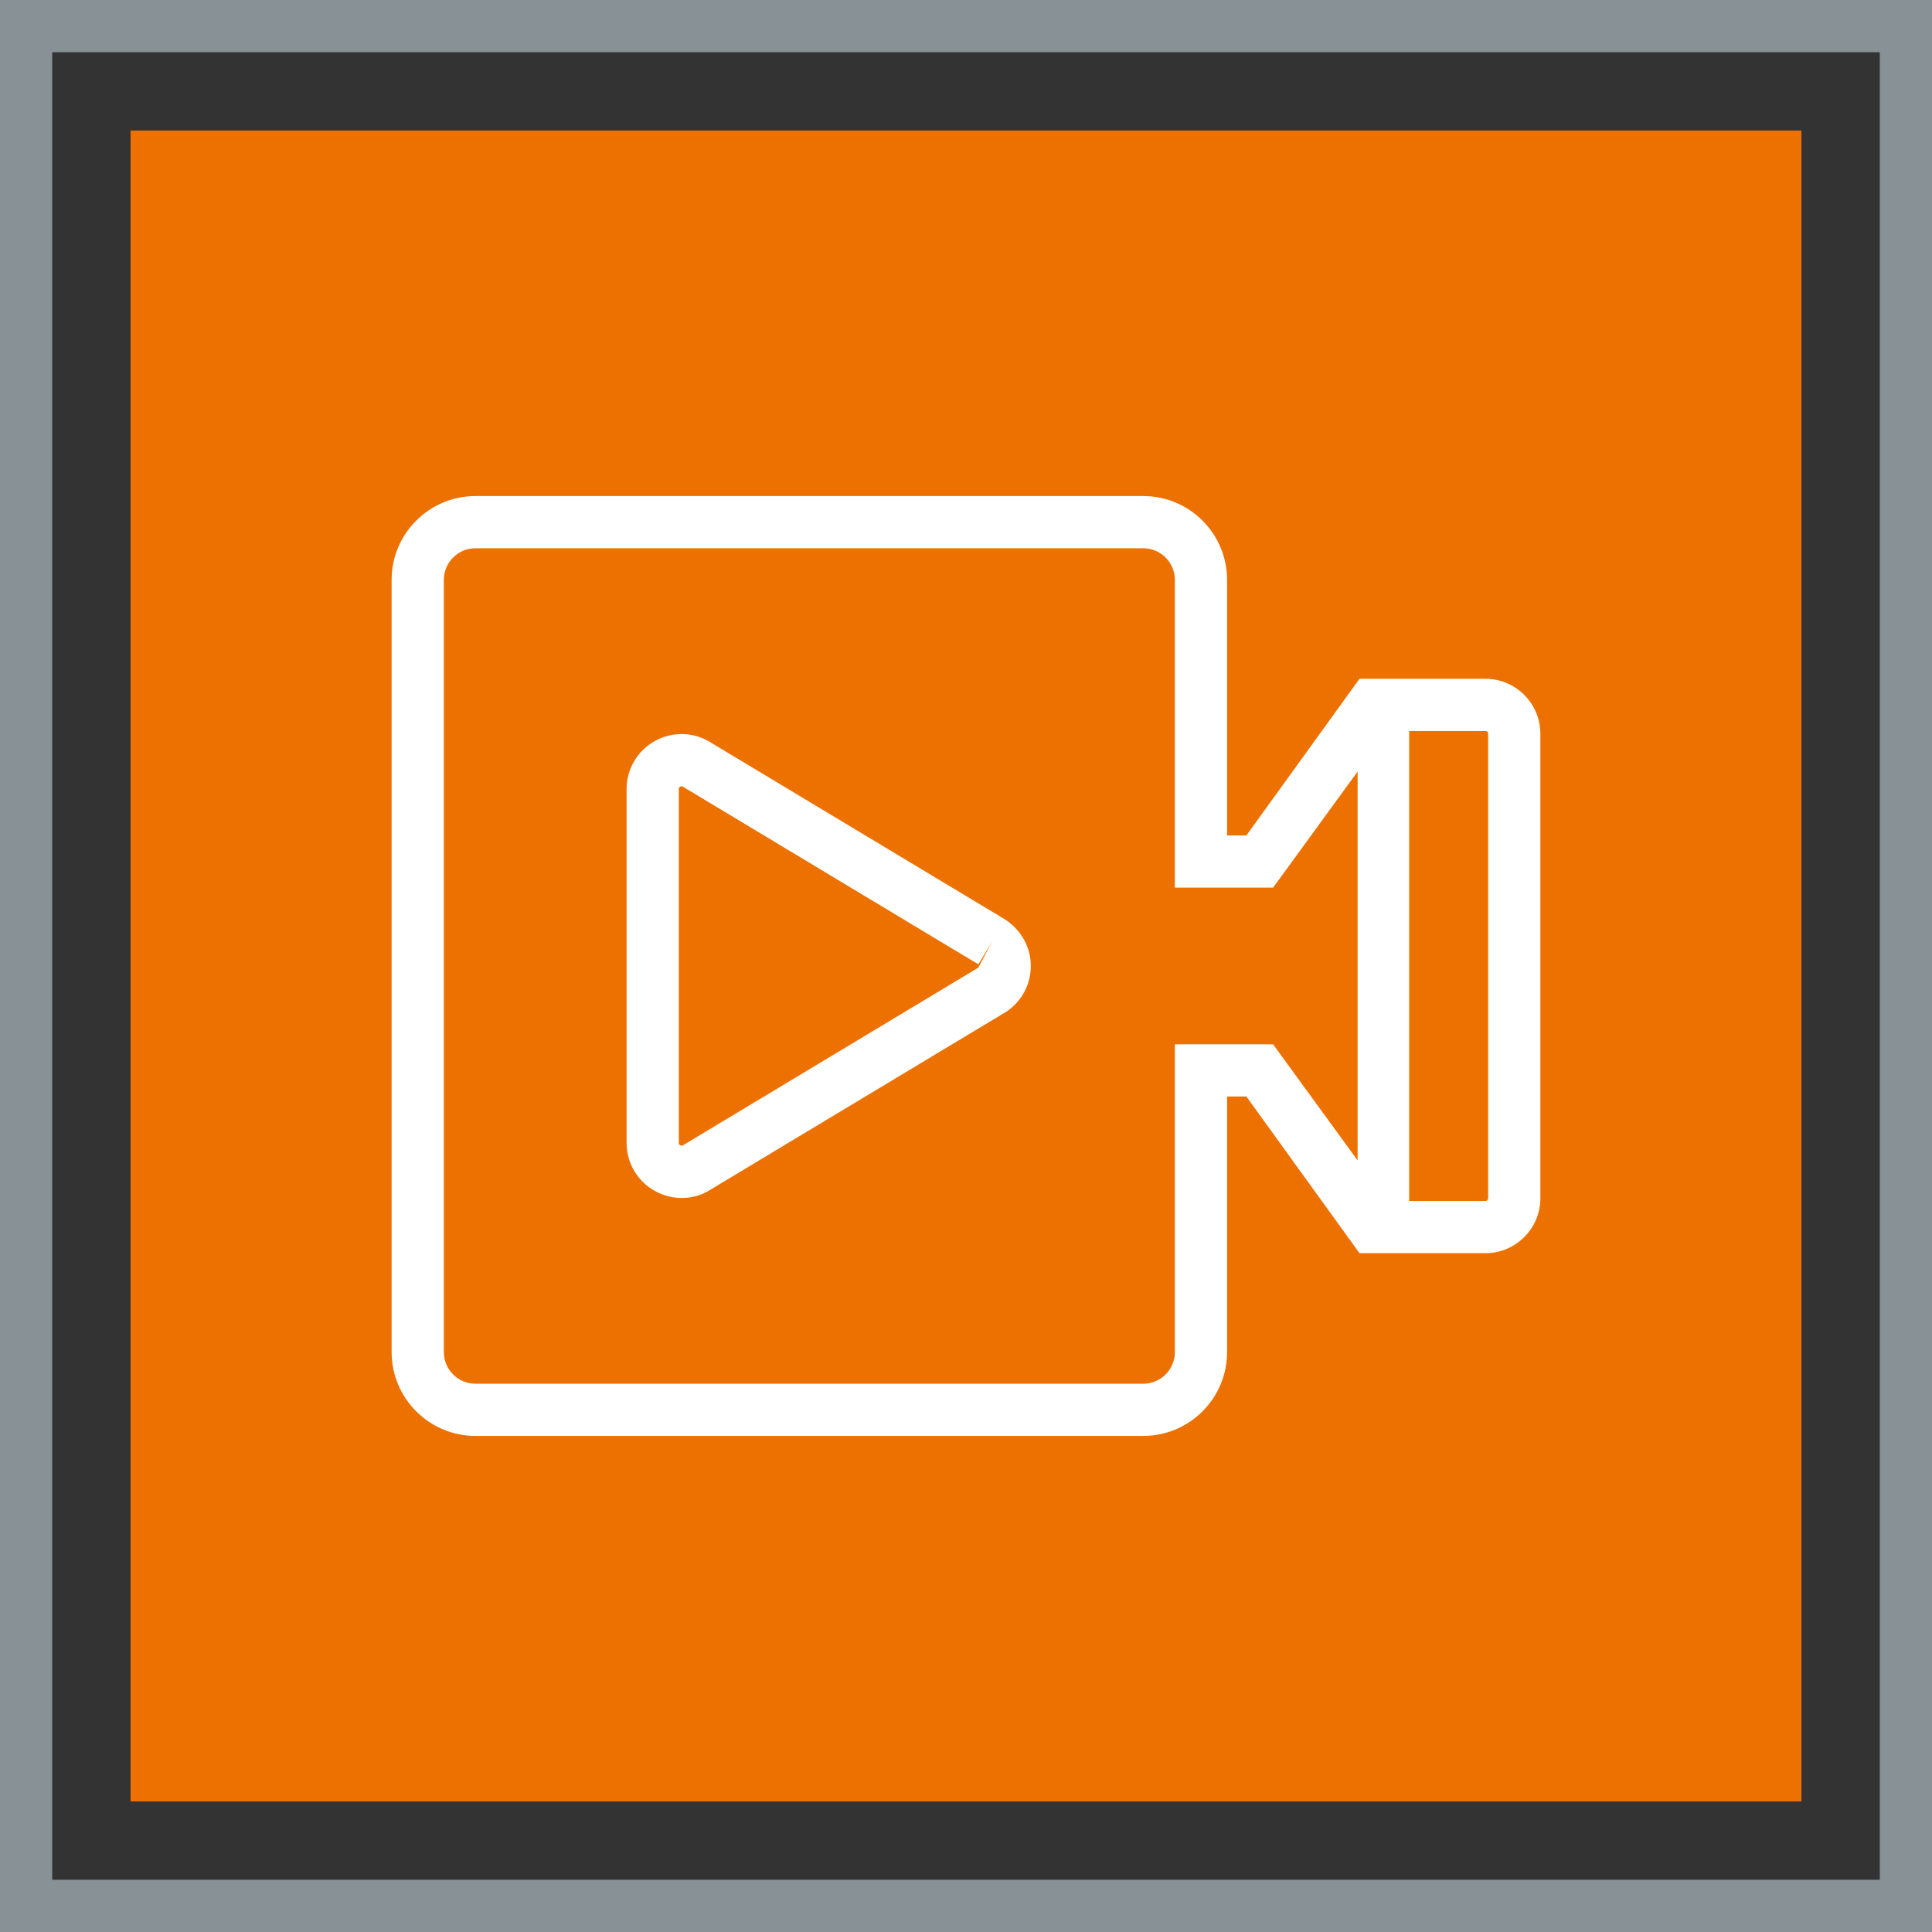 <?xml version="1.0" encoding="UTF-8"?>
<svg width="74px" height="74px" viewBox="0 0 74 74" version="1.1" xmlns="http://www.w3.org/2000/svg" xmlns:xlink="http://www.w3.org/1999/xlink">
    <rect x="0" y="0" width="74" height="74" fill="#333333" stroke="none"/>
    <title>Icon-Architecture-Category/48/Media-Services_48</title>
    <g id="Icon-Architecture-Category/48/Media-Services_48" stroke="none" stroke-width="1" fill="none" fill-rule="evenodd">
        <rect id="Rectangle" fill="#ED7100" x="5" y="5" width="64" height="64"></rect>
        <rect id="#879196-Border-Copy-16" stroke="#879196" stroke-width="2" x="1" y="1" width="72" height="72"></rect>
        <g id="Icon-Category/48/Media-Services_48" transform="translate(15, 19)" fill="#FFFFFF">
            <path d="M22.474,18.062 L11.165,24.864 C11.149,24.874 11.112,24.9 11.056,24.869 C11,24.839 11,24.797 11,24.776 L11,11.223 C11,11.202 11,11.16 11.056,11.13 C11.074,11.121 11.089,11.116 11.104,11.116 C11.137,11.116 11.166,11.136 11.203,11.16 L22.474,17.937 L22.99,17.08 L22.474,18.062 Z M23.505,16.223 L12.273,9.47 C11.626,9.039 10.796,8.999 10.112,9.367 C9.426,9.734 9,10.445 9,11.223 L9,24.776 C9,25.554 9.426,26.265 10.112,26.632 C10.428,26.802 10.775,26.885 11.117,26.885 C11.515,26.885 11.907,26.772 12.235,26.553 L23.544,19.751 C24.131,19.36 24.482,18.705 24.482,18 C24.482,17.294 24.131,16.639 23.505,16.223 L23.505,16.223 Z M42,26.894 C42,26.952 41.953,27 41.895,27 L38.974,27 L38.974,8.999 L41.895,8.999 C41.953,8.999 42,9.047 42,9.105 L42,26.894 Z M30,21 L30,32.789 C30,33.457 29.457,34 28.789,34 L3.211,34 C2.543,34 2,33.457 2,32.789 L2,3.21 C2,2.542 2.543,2 3.211,2 L28.789,2 C29.457,2 30,2.542 30,3.21 L30,14.999 L33.762,14.999 L37,10.552 L37,25.447 L33.762,21 L30,21 Z M41.895,6.999 L37.072,6.999 L32.739,13 L32,13 L32,3.21 C32,1.44 30.56,-3.55271368e-15 28.789,-3.55271368e-15 L3.211,-3.55271368e-15 C1.441,-3.55271368e-15 -3.55271368e-15,1.44 -3.55271368e-15,3.21 L-3.55271368e-15,32.789 C-3.55271368e-15,34.559 1.441,35.999 3.211,35.999 L28.789,35.999 C30.56,35.999 32,34.559 32,32.789 L32,22.999 L32.739,22.999 L37.072,29 L41.895,29 C43.056,29 44,28.055 44,26.894 L44,9.105 C44,7.944 43.056,6.999 41.895,6.999 L41.895,6.999 Z" id="Media-Services_Category-Icon_48_Squid"></path>
        </g>
    </g>
</svg>